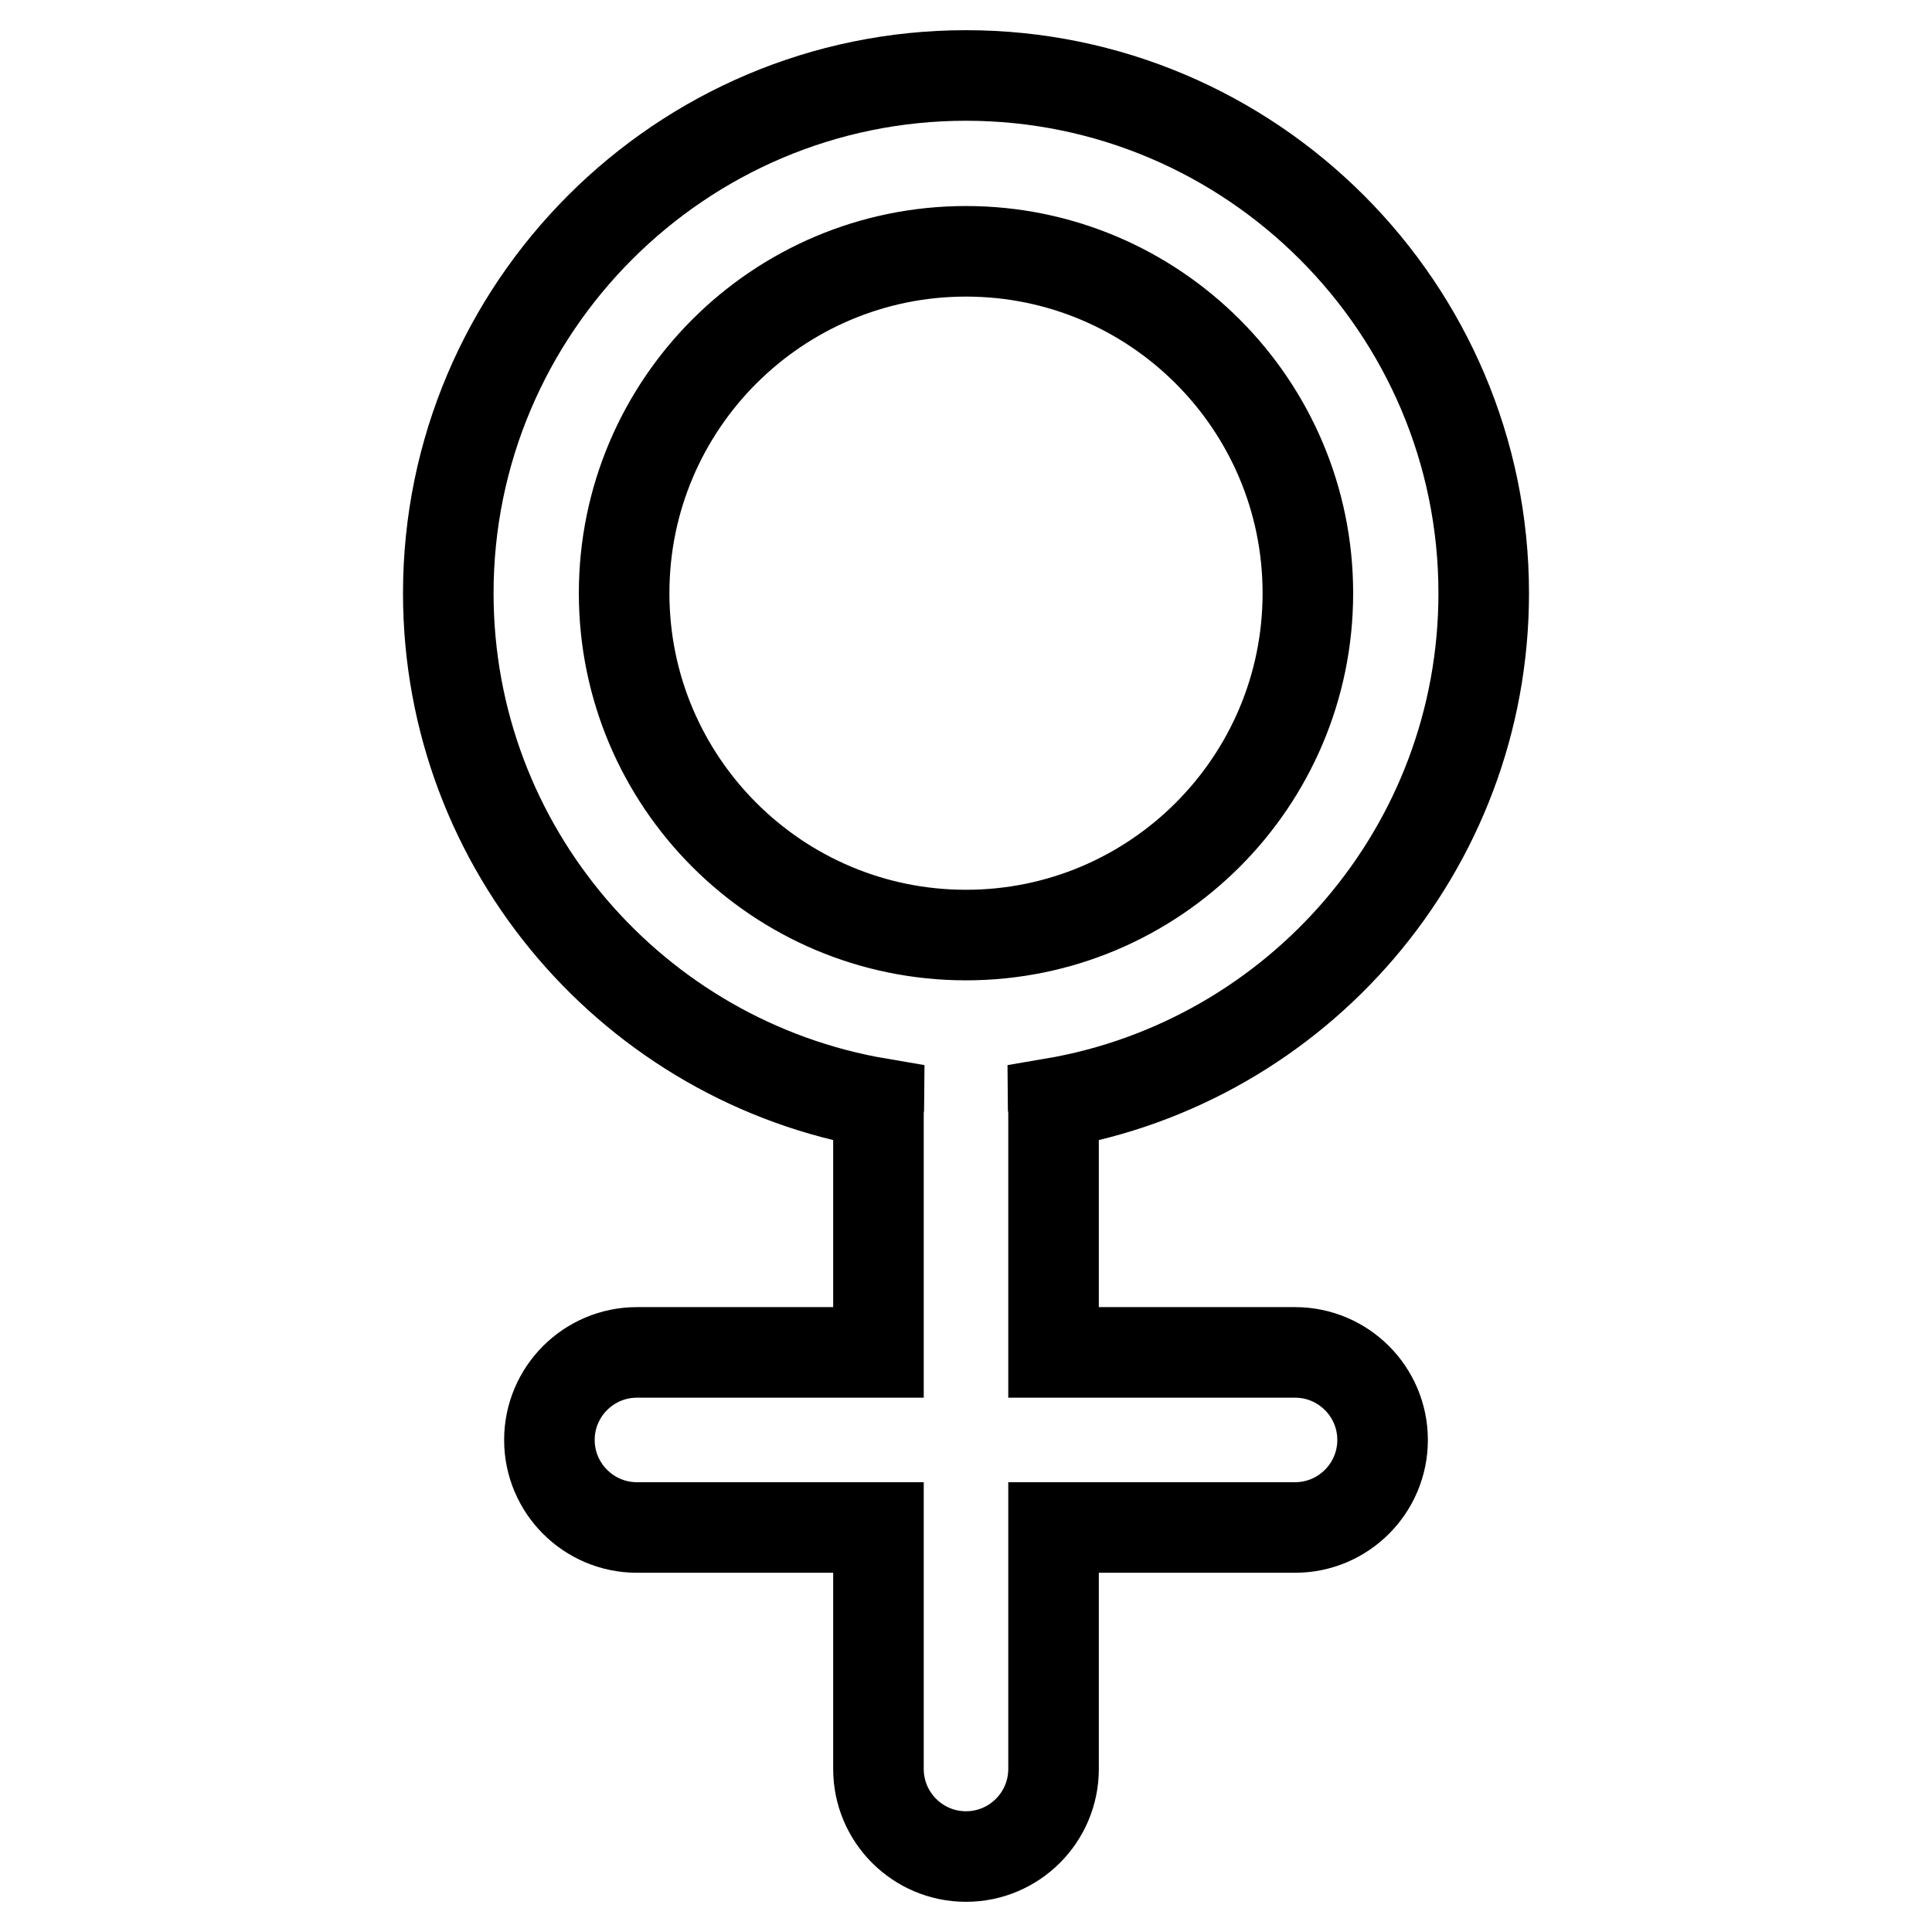 <?xml version="1.0" encoding="utf-8"?>
<!-- Svg Vector Icons : http://www.onlinewebfonts.com/icon -->
<!DOCTYPE svg PUBLIC "-//W3C//DTD SVG 1.1//EN" "http://www.w3.org/Graphics/SVG/1.1/DTD/svg11.dtd">
<svg version="1.1" xmlns="http://www.w3.org/2000/svg" xmlns:xlink="http://www.w3.org/1999/xlink" x="0px" y="0px" viewBox="0 0 256 256" enable-background="new 0 0 256 256" xml:space="preserve">
<g> <path stroke-width="12" fill-opacity="0" stroke="#000000"  d="M171.6,179.2h-32v-32c0-0.3-0.1-0.7-0.1-1c32.4-5.5,57.1-33.7,57.1-67.6c0-37.8-30.8-68.6-68.6-68.6 c-37.8,0-68.6,30.8-68.6,68.6c0,33.9,24.7,62.1,57.1,67.6c0,0.3-0.1,0.7-0.1,1v32h-32c-6.4,0-11.6,5.2-11.6,11.6 s5.2,11.6,11.6,11.6h32v32c0,6.4,5.2,11.6,11.6,11.6c6.4,0,11.6-5.2,11.6-11.6v-32h32c6.4,0,11.6-5.2,11.6-11.6 S178,179.2,171.6,179.2z M82.7,78.6c0-25,20.3-45.3,45.3-45.3s45.3,20.3,45.3,45.3c0,25-20.3,45.3-45.3,45.3 C103,123.9,82.7,103.6,82.7,78.6z"/></g>
</svg>